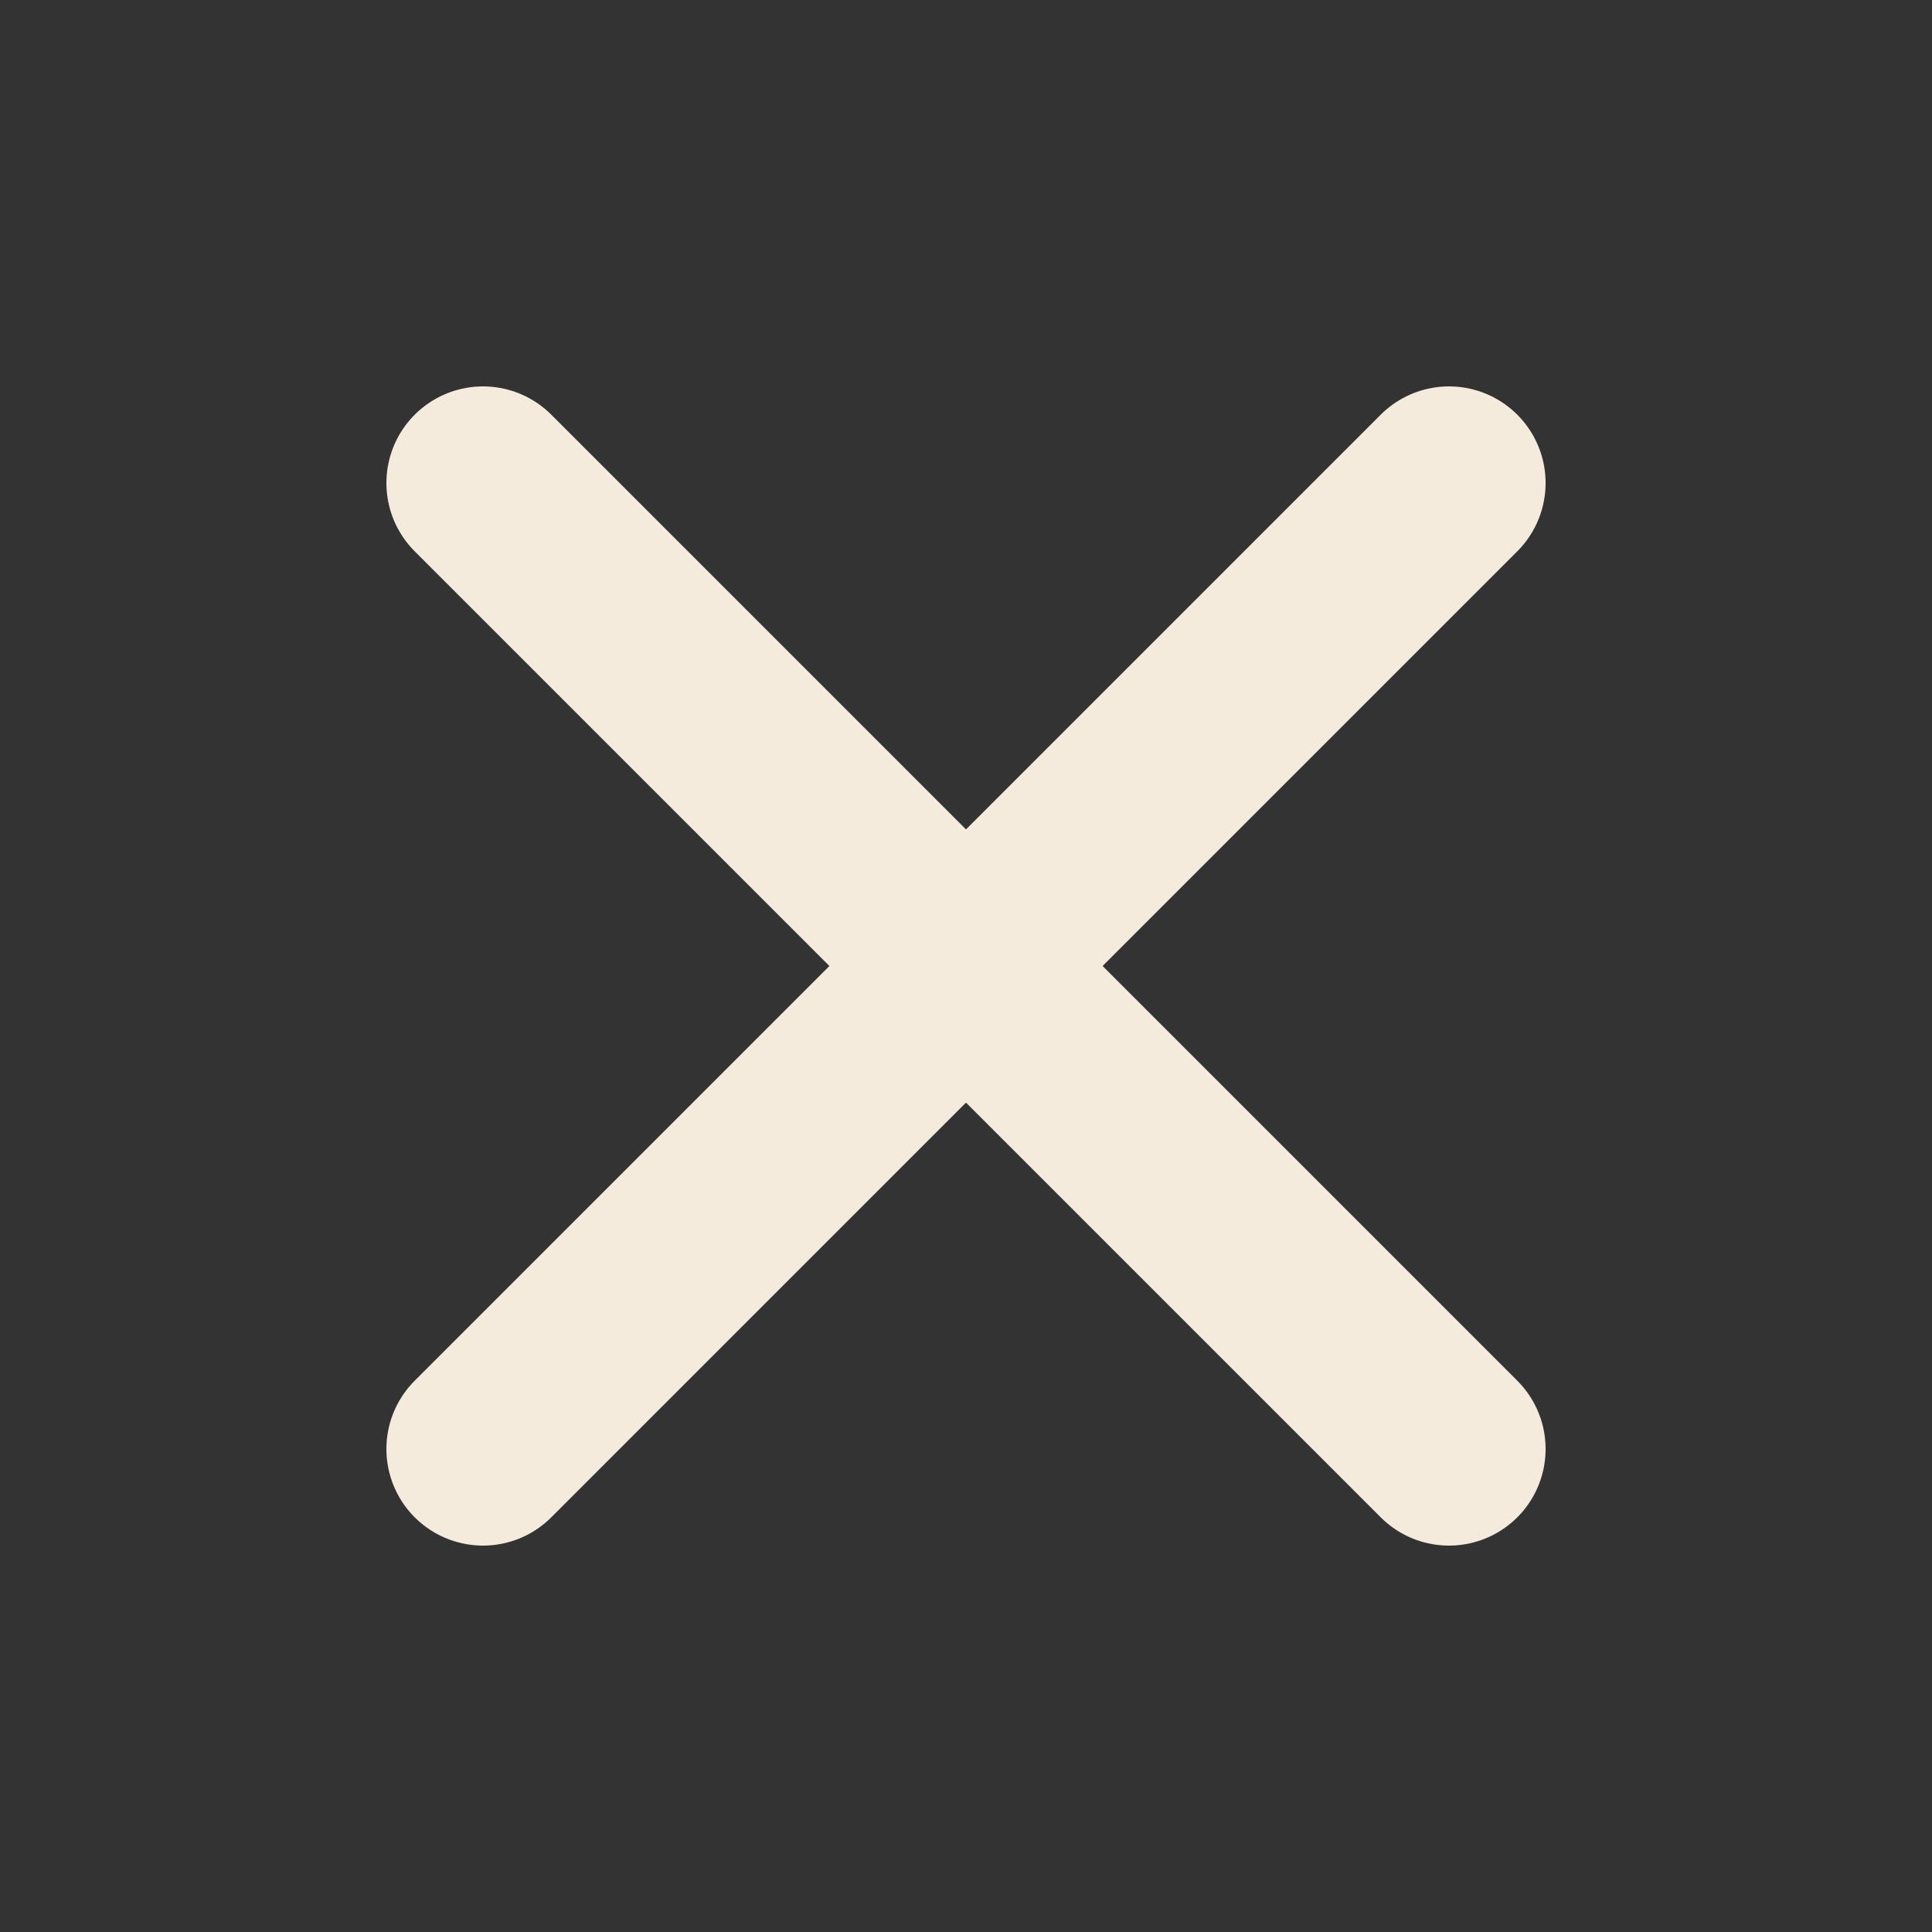 <svg width="20" height="20" viewBox="0 0 20 20" fill="none" xmlns="http://www.w3.org/2000/svg">
<rect x="0" y="0" width="20" height="20" fill="#333333" stroke="none"/>
<g id="x">
<path id="Vector" d="M15 5L5 15" stroke="#F4EBDC" stroke-width="2" stroke-linecap="round" stroke-linejoin="round"/>
<path id="Vector_2" d="M5 5L15 15" stroke="#F4EBDC" stroke-width="2" stroke-linecap="round" stroke-linejoin="round"/>
</g>
</svg>
